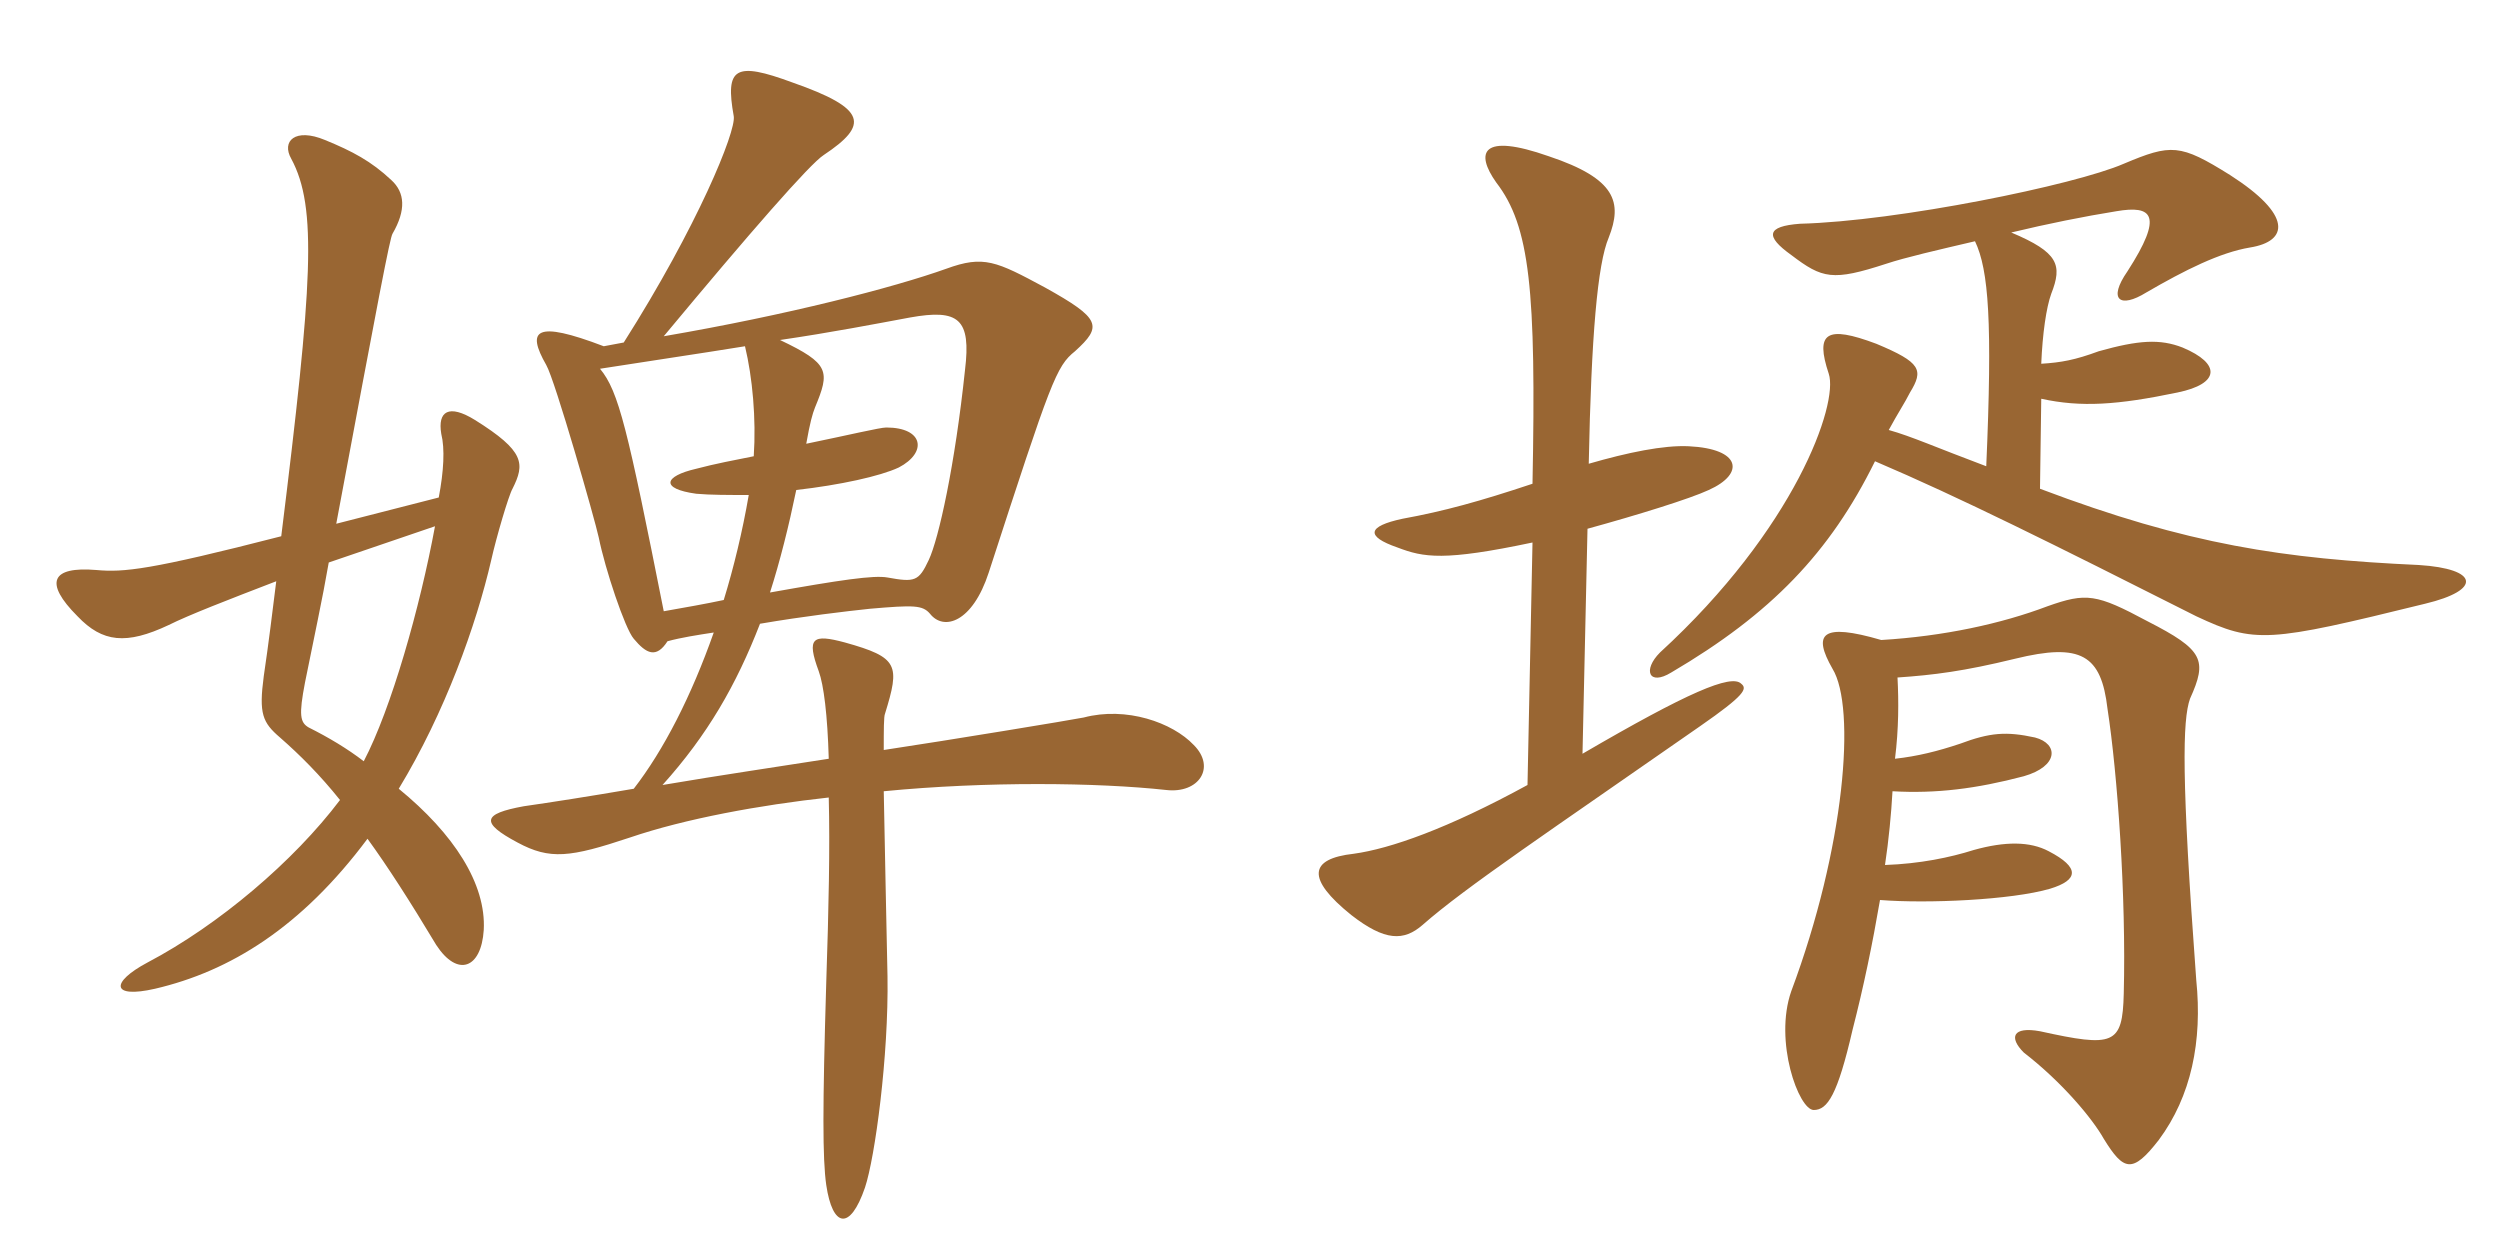 <svg xmlns="http://www.w3.org/2000/svg" xmlns:xlink="http://www.w3.org/1999/xlink" width="300" height="150"><path fill="#996633" padding="10" d="M61.50 58.65C63 55.65 63 54.15 57 50.40C53.85 48.45 52.50 49.35 52.95 52.05C53.40 53.85 53.25 56.55 52.65 59.70L40.35 62.85C45.45 35.55 46.80 28.50 47.10 28.05C48.75 25.20 48.60 23.10 46.95 21.60C44.55 19.35 42.30 18.15 39 16.80C35.40 15.30 33.75 16.95 34.95 19.05C38.10 24.90 37.50 34.05 33.75 64.35C18 68.40 14.85 68.70 11.55 68.40C6.15 67.95 5.25 69.90 9.30 73.95C12.30 77.10 15.15 77.40 20.25 75C22.65 73.80 27.30 72 33.15 69.75C32.70 73.35 32.25 77.10 31.65 81.15C31.05 85.65 31.50 86.70 33.60 88.50C36 90.60 38.40 93 40.80 96C35.25 103.35 26.25 111 17.70 115.50C13.20 117.90 13.35 119.85 18.60 118.65C27.60 116.55 36.15 111.30 44.10 100.65C46.50 103.95 49.20 108.15 52.35 113.40C54.90 117.30 57.75 116.25 58.05 111.60C58.35 106.05 54.45 100.05 47.85 94.65C53.40 85.50 57.15 75 58.95 67.20C59.55 64.50 61.05 59.40 61.50 58.65ZM143.25 89.40C140.70 86.70 135.15 84.75 130.05 86.10C128.55 86.40 114 88.80 106.05 90C106.05 87.60 106.05 85.95 106.20 85.65C108 79.80 107.85 78.90 101.40 77.10C97.50 76.05 96.75 76.50 98.25 80.55C98.85 82.20 99.30 85.80 99.45 91.05C93.75 91.95 86.55 93 79.50 94.20C84.90 88.20 88.35 82.20 91.20 74.85C96.45 73.95 101.55 73.35 104.40 73.05C109.65 72.60 110.70 72.60 111.60 73.65C113.25 75.75 116.70 74.70 118.65 68.70C126.15 45.60 126.75 43.95 129 42.15C132.30 39.15 132.15 38.25 125.40 34.50C119.55 31.35 118.05 30.60 113.55 32.25C107.25 34.50 94.50 37.80 79.65 40.35C90 27.90 97.20 19.65 98.85 18.60C104.25 15 104.10 13.05 95.10 9.90C88.20 7.35 87 8.10 88.05 13.95C88.35 15.75 83.70 27.15 74.85 41.10C74.10 41.25 73.20 41.40 72.45 41.55C64.20 38.40 63.15 39.60 65.55 43.80C66.60 45.60 71.40 62.40 71.85 64.50C72.60 68.25 75 75.45 76.05 76.65C77.55 78.45 78.75 79.05 80.10 76.95C81.75 76.50 83.70 76.20 85.65 75.90C82.95 83.55 79.65 90 76.05 94.65C70.80 95.55 66 96.30 62.85 96.75C57.90 97.65 57.60 98.70 62.10 101.10C66 103.20 68.40 102.90 75.60 100.50C82.20 98.25 91.20 96.60 99.45 95.70C99.60 101.70 99.45 108.90 99.15 117.90C98.70 132.90 98.70 139.05 99.15 142.20C99.90 147.30 102 147.75 103.80 142.50C105 138.90 106.65 126.75 106.50 117.15C106.35 111 106.20 101.85 106.05 94.95C118.35 93.75 131.70 93.90 139.95 94.80C143.85 95.25 145.95 92.10 143.25 89.40ZM115.80 44.40C114.60 55.80 112.65 64.65 111.45 67.20C110.25 69.75 109.80 69.90 106.50 69.30C104.85 69 100.80 69.60 92.40 71.10C93.60 67.35 94.65 63.15 95.55 58.80C100.80 58.20 105.60 57.15 107.85 56.10C111.30 54.30 110.85 51.30 106.35 51.30C105.60 51.30 101.85 52.20 96.75 53.25C97.20 50.70 97.50 49.65 97.80 48.90C99.60 44.55 99.60 43.65 93.60 40.80C99.75 39.90 105.15 38.85 109.20 38.10C115.05 37.05 116.55 38.25 115.80 44.40ZM90.45 54.75C88.20 55.20 85.80 55.65 83.55 56.25C79.65 57.15 79.20 58.65 83.55 59.25C85.20 59.40 87.45 59.40 89.85 59.40C89.10 63.75 88.05 68.10 86.85 72C84.75 72.45 82.20 72.90 79.65 73.35C75.30 51.45 74.25 46.95 72 44.25C77.70 43.35 83.85 42.45 89.40 41.55C90.30 45.30 90.75 50.25 90.45 54.75ZM52.20 63.15C50.40 72.90 46.95 85.05 43.65 91.35C41.70 89.85 39.45 88.50 37.05 87.30C36 86.70 35.85 85.80 36.60 81.90C37.65 76.65 38.70 71.85 39.45 67.50ZM227.40 91.05C227.85 87.45 227.85 84.15 227.70 81.30C232.05 81 235.65 80.55 241.80 79.05C249.75 77.10 252.15 78.60 252.90 85.05C254.10 92.85 255.15 107.55 254.85 119.25C254.70 125.40 253.65 125.70 244.80 123.75C241.50 123.15 241.05 124.50 242.85 126.30C247.50 129.90 251.10 134.25 252.45 136.65C254.85 140.55 255.90 140.85 259.05 136.80C262.95 131.55 264.30 124.95 263.55 117.60C261.75 93.30 261.90 86.40 262.80 83.85C264.90 79.20 264.45 78 257.70 74.55C251.55 71.25 250.35 71.10 245.70 72.75C240.15 74.85 233.25 76.35 225.75 76.80C218.55 74.70 217.50 76.05 219.90 80.25C222.75 84.90 221.40 101.70 214.95 118.95C212.85 124.95 215.85 133.20 217.65 133.20C219.30 133.20 220.50 131.40 222.30 123.60C223.65 118.35 224.70 113.25 225.60 108C231.30 108.45 241.35 108 246 106.65C249.45 105.60 249.60 104.10 245.85 102.15C243.60 100.95 240.60 100.95 236.85 102C234 102.90 230.40 103.65 226.20 103.80C226.65 100.80 226.95 97.65 227.10 94.95C232.35 95.25 237.15 94.65 242.85 93.15C247.05 91.95 247.05 89.25 244.20 88.50C240.75 87.75 238.80 87.90 235.20 89.25C232.50 90.15 230.10 90.75 227.40 91.05ZM237 28.95C238.65 32.40 239.10 38.70 238.35 55.95C232.35 53.70 229.35 52.35 226.65 51.60C227.70 49.65 228.60 48.30 229.20 47.10C230.85 44.40 230.55 43.50 225.15 41.25C219.15 39 217.80 39.90 219.45 44.85C220.65 48.45 215.40 63.45 199.20 78.30C197.10 80.40 197.85 82.35 200.55 80.70C212.55 73.65 219.60 66.30 225 55.35C235.20 59.70 246.30 65.25 263.55 73.95C270.60 77.25 272.10 77.10 291 72.45C297.90 70.80 297.45 68.25 290.25 67.80C274.05 67.05 262.65 65.40 244.80 58.65L244.95 47.85C249.75 48.90 254.10 48.60 261.30 47.10C266.40 46.05 266.55 43.65 261.90 41.70C259.20 40.65 256.65 40.80 251.85 42.15C249 43.20 247.35 43.50 244.95 43.65C245.10 40.05 245.55 36.90 246.15 35.25C247.50 31.80 247.05 30.30 241.35 27.90C245.70 26.85 250.20 25.95 253.95 25.35C258.30 24.60 259.65 25.80 255.30 32.55C252.90 36 254.40 37.05 257.55 35.10C262.20 32.40 266.40 30.30 270 29.70C274.65 28.95 275.10 25.80 267.60 21C261.60 17.25 260.55 17.25 254.85 19.65C249 22.20 227.70 26.55 216 26.85C211.95 27.15 211.80 28.35 214.95 30.60C218.70 33.45 219.90 33.75 226.35 31.65C228.60 30.90 232.50 30 237 28.95ZM190.50 63.45C196.50 61.80 202.80 59.85 205.05 58.80C209.40 56.85 208.95 53.85 202.65 53.55C199.65 53.40 195.30 54.30 190.65 55.65C190.95 40.35 191.70 31.65 193.05 28.50C194.70 24.30 193.95 21.45 185.85 18.75C177.75 15.90 177 18.30 179.55 21.90C183.60 27.15 184.35 34.80 183.90 58.05C177.60 60.15 173.25 61.35 168.30 62.25C164.10 63.15 163.80 64.35 167.70 65.70C170.85 66.90 173.25 67.35 183.90 65.10L183.30 94.20C173.70 99.45 166.80 101.85 162.45 102.45C157.05 103.05 156.75 105.45 162.15 109.80C166.20 112.95 168.45 112.95 170.70 111C175.80 106.50 186.15 99.60 204 87.15C209.40 83.40 209.70 82.65 208.95 82.05C207.75 80.85 202.50 83.10 189.90 90.45Z"/></svg>